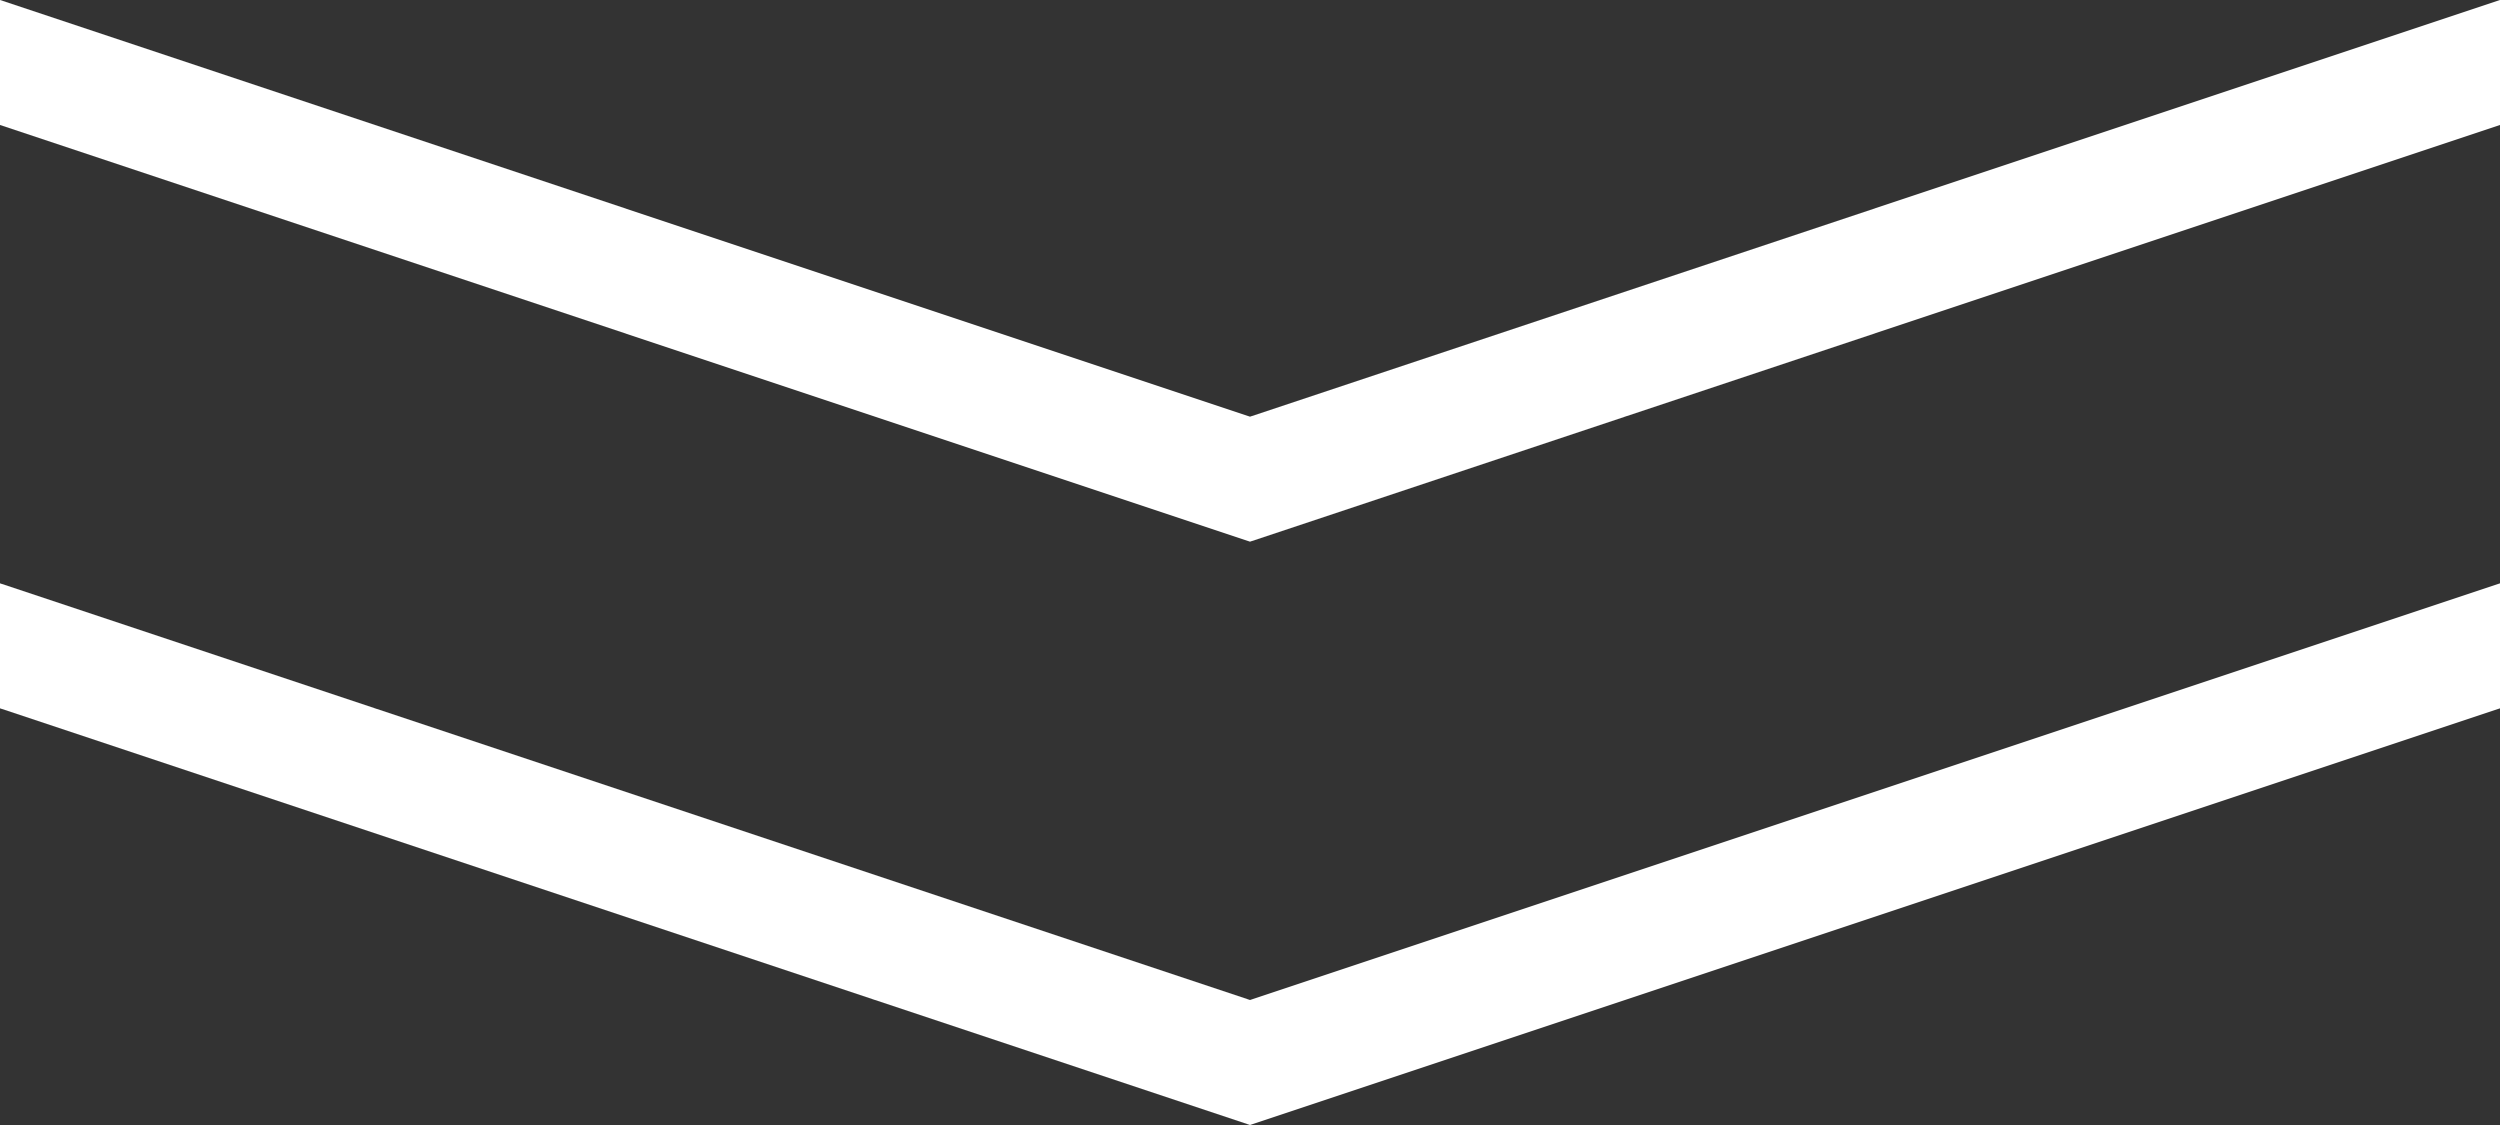 <svg width="60" height="27" viewBox="0 0 60 27" fill="none" xmlns="http://www.w3.org/2000/svg">
<rect x="0" y="0" width="60" height="27" fill="#333333" stroke="none"/>
<g clip-path="url(#clip0_8_205)">
<path d="M30 10L0 0V3L30 13L60 3V0L30 10Z" fill="white"/>
<path d="M30 24L0 14V17L30 27L60 17V14L30 24Z" fill="white"/>
</g>
<defs>
<clipPath id="clip0_8_205">
<rect width="60" height="27" fill="white"/>
</clipPath>
</defs>
</svg>
